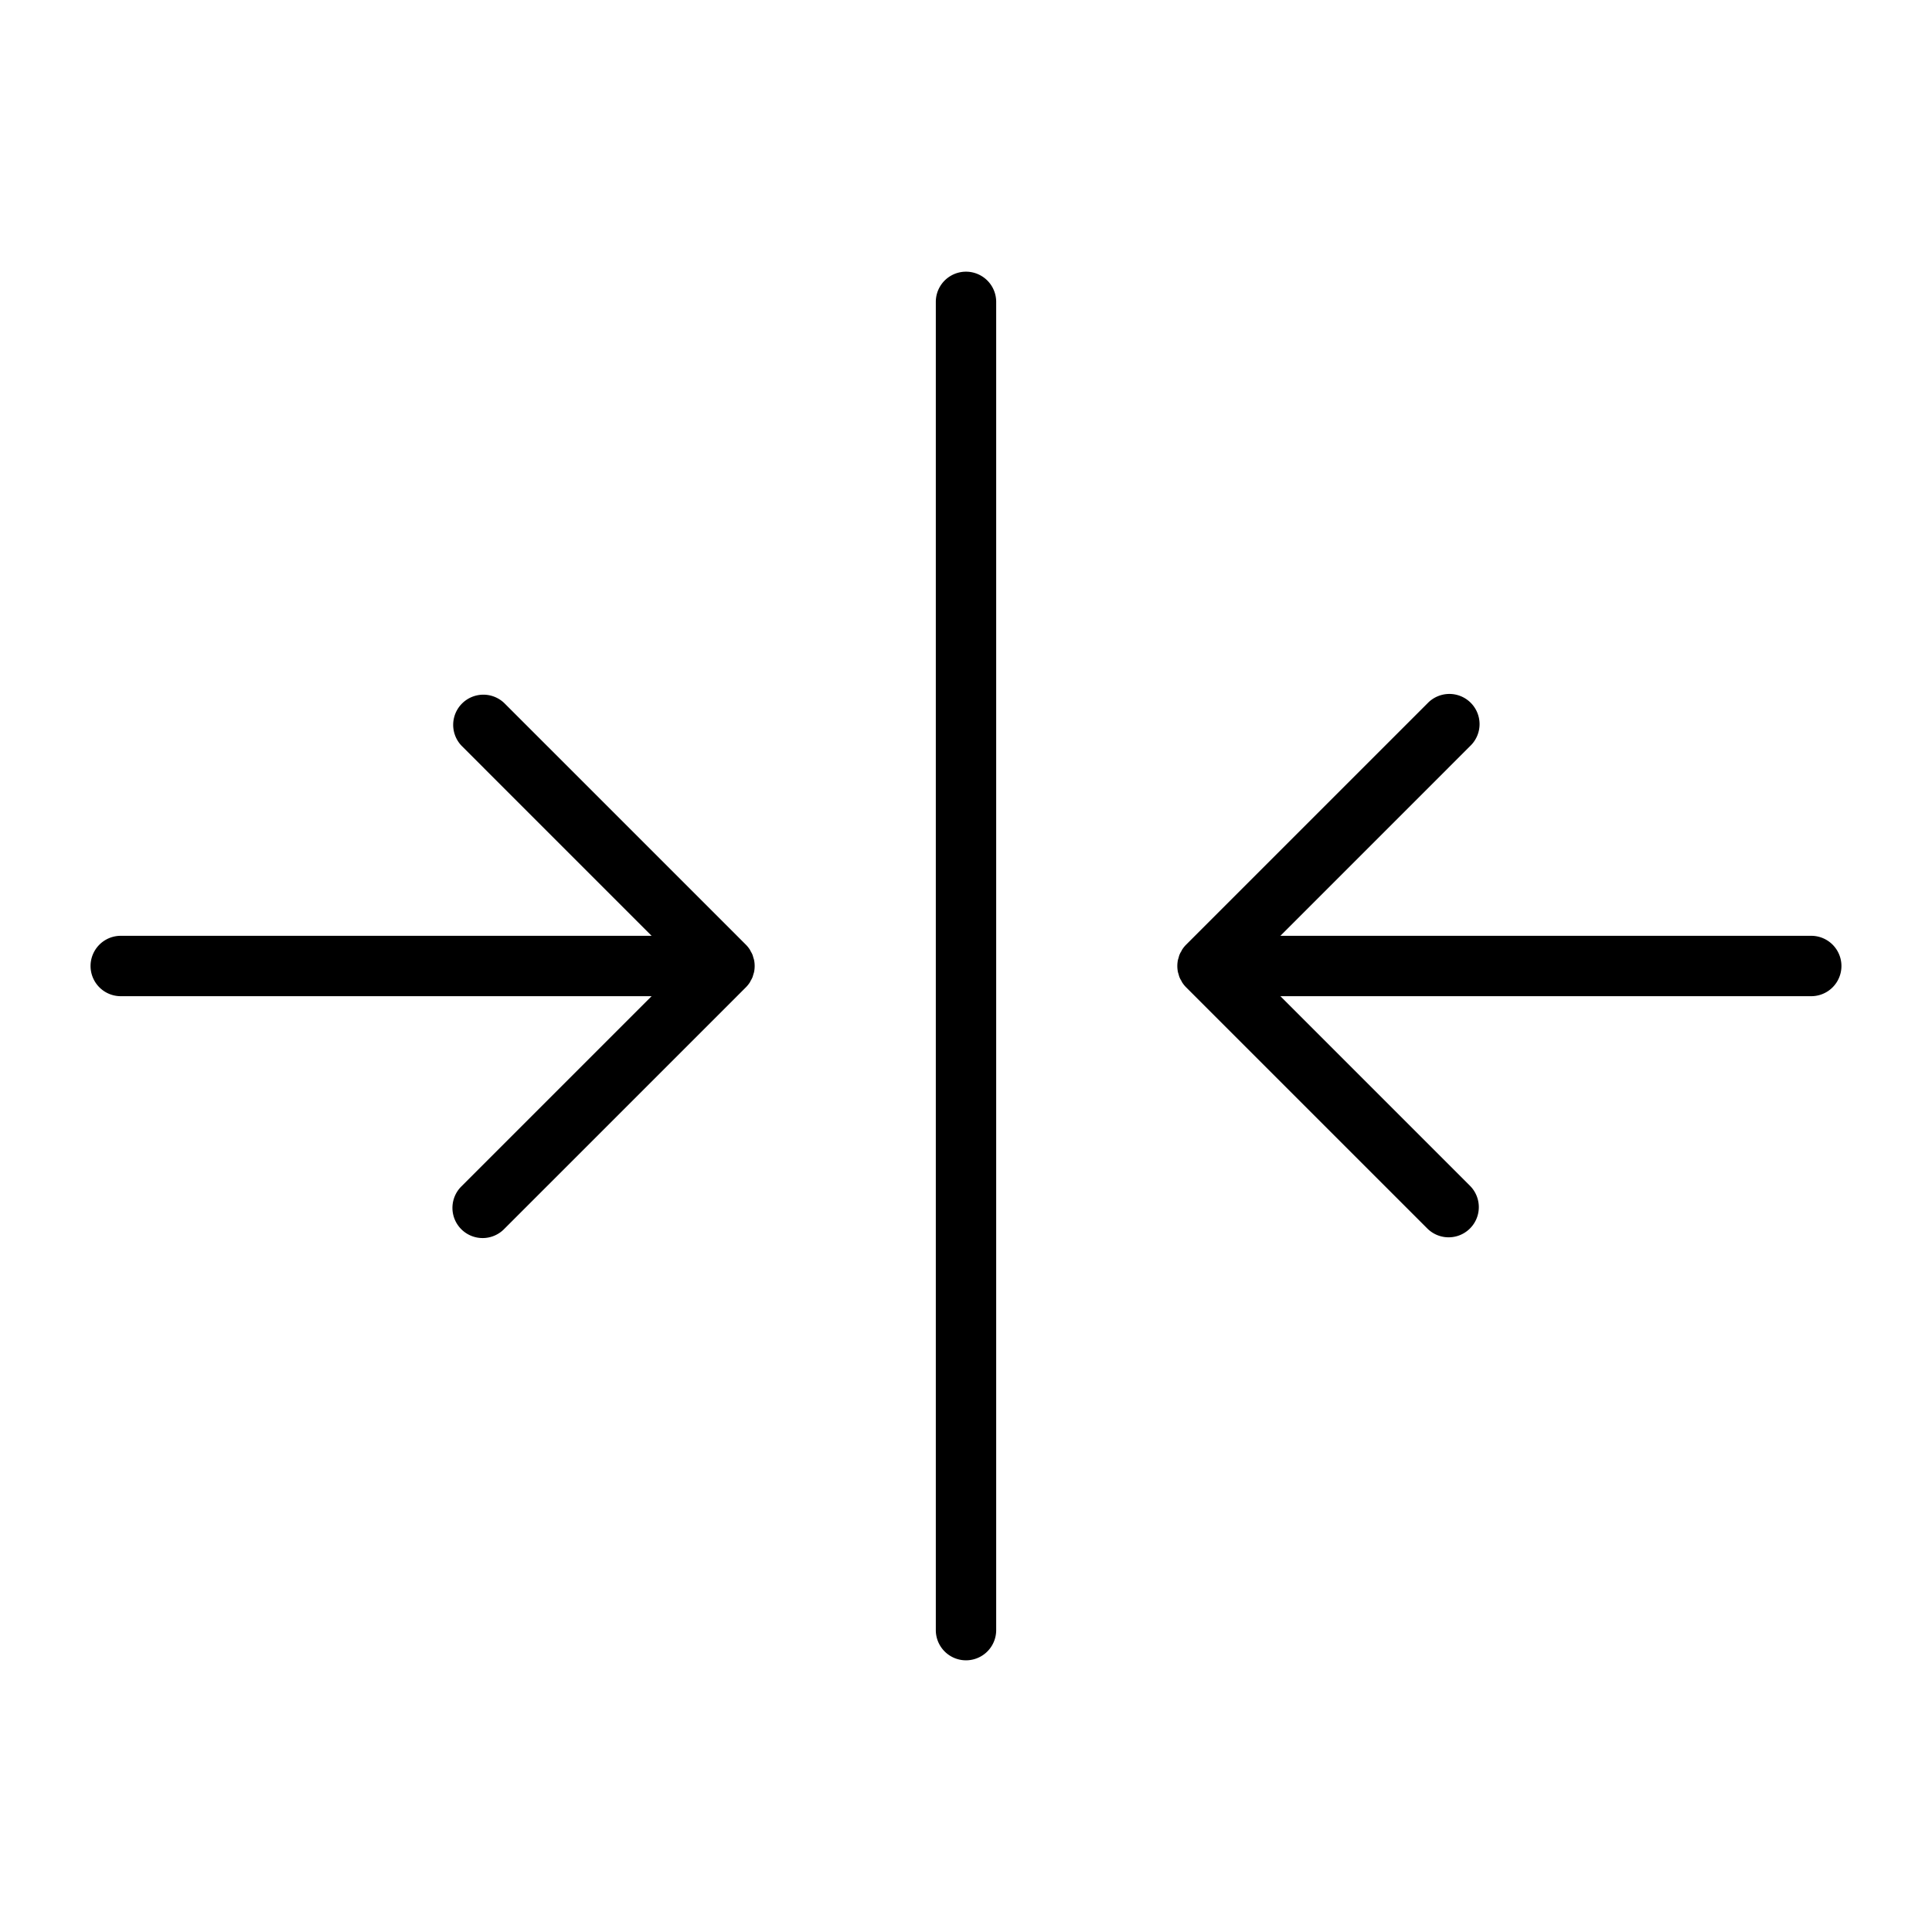 <?xml version="1.0" encoding="utf-8"?><!-- Uploaded to: SVG Repo, www.svgrepo.com, Generator: SVG Repo Mixer Tools -->
<svg fill="#000000" width="800px" height="800px" viewBox="0 0 256 256" id="Flat" xmlns="http://www.w3.org/2000/svg">
  <path d="M132,40V216a4,4,0,0,1-8,0V40a4,4,0,0,1,8,0ZM99.694,129.53a3.953,3.953,0,0,0,.125-.405c.034-.114.078-.223.101-.341a4.01,4.01,0,0,0,0-1.567c-.023-.118-.067-.227-.101-.341a3.959,3.959,0,0,0-.125-.406,4.04,4.04,0,0,0-.204-.386c-.055-.101-.099-.205-.164-.302a4.028,4.028,0,0,0-.501-.613L66.828,93.172a4,4,0,0,0-5.656,5.656L86.343,124H16a4,4,0,0,0,0,8H86.343L61.172,157.172a4,4,0,1,0,5.656,5.656l31.998-31.997a4.028,4.028,0,0,0,.501-.613c.064-.096.108-.201.164-.302A4.008,4.008,0,0,0,99.694,129.53ZM240,124H169.657l25.171-25.172a4,4,0,1,0-5.656-5.656l-31.998,31.997a4.028,4.028,0,0,0-.501.613c-.064.097-.109.202-.165.304a2.349,2.349,0,0,0-.329.792c-.034.113-.077.222-.101.339a4.01,4.01,0,0,0,0,1.567c.023.117.067.226.101.339a2.35,2.35,0,0,0,.329.791c.056.101.1.207.165.304a4.028,4.028,0,0,0,.501.613l31.998,31.997a4,4,0,0,0,5.656-5.656L169.657,132H240a4,4,0,0,0,0-8Z"/>
</svg>